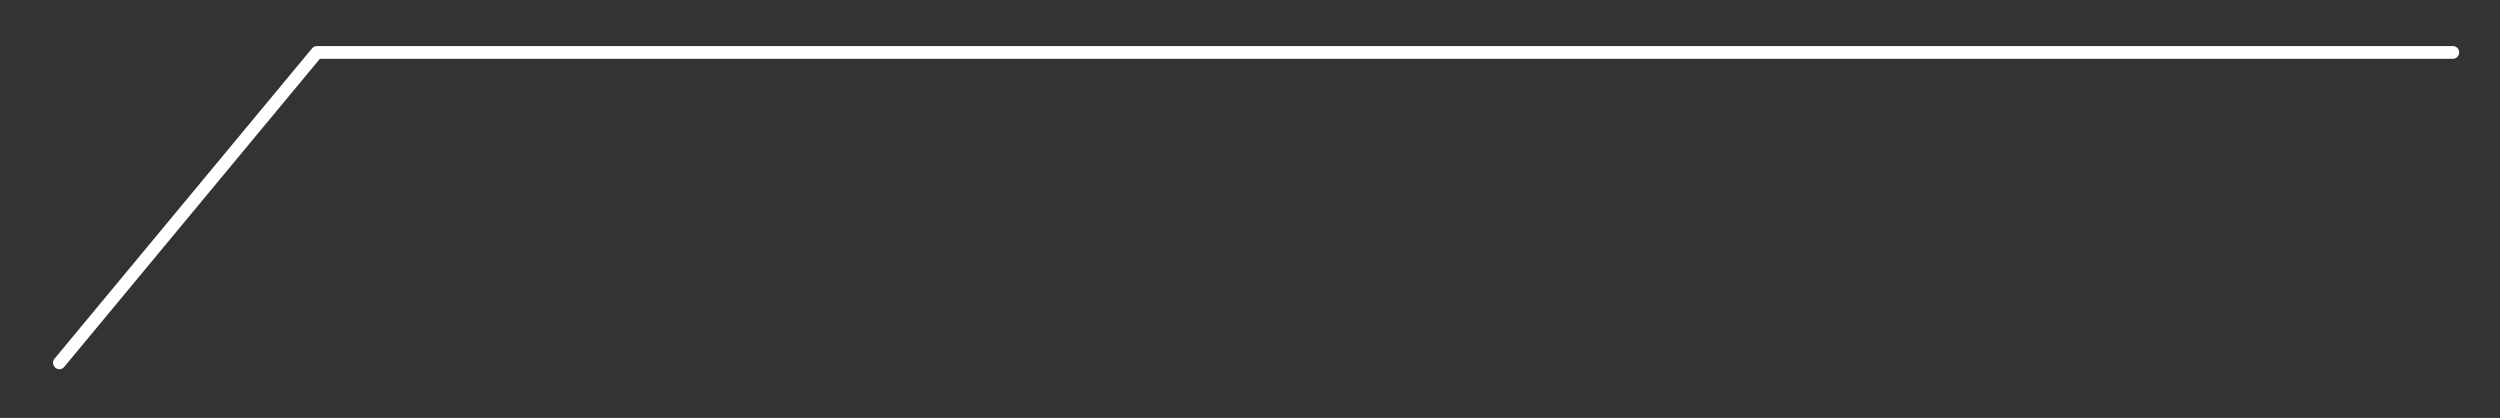 <?xml version="1.0" encoding="UTF-8"?> <!-- Generator: Adobe Illustrator 24.3.0, SVG Export Plug-In . SVG Version: 6.00 Build 0) --> <svg xmlns="http://www.w3.org/2000/svg" xmlns:xlink="http://www.w3.org/1999/xlink" id="Layer_1" x="0px" y="0px" viewBox="0 0 195.95 32.76" style="enable-background:new 0 0 195.95 32.76;" xml:space="preserve"><rect x="0" y="0" width="195.95" height="32.76" fill="#333333" stroke="none"/> <style type="text/css"> .st0{fill:#FFFFFF;} </style> <g> <path class="st0" d="M4.65,28.94c0.14,0,0.28-0.06,0.38-0.18L25.07,4.61h167.18c0.27,0,0.5-0.22,0.5-0.5s-0.22-0.5-0.5-0.5H24.84 c-0.15,0-0.29,0.07-0.38,0.18L4.27,28.12c-0.17,0.21-0.15,0.52,0.07,0.7C4.43,28.9,4.54,28.94,4.65,28.94z"></path> </g> </svg> 